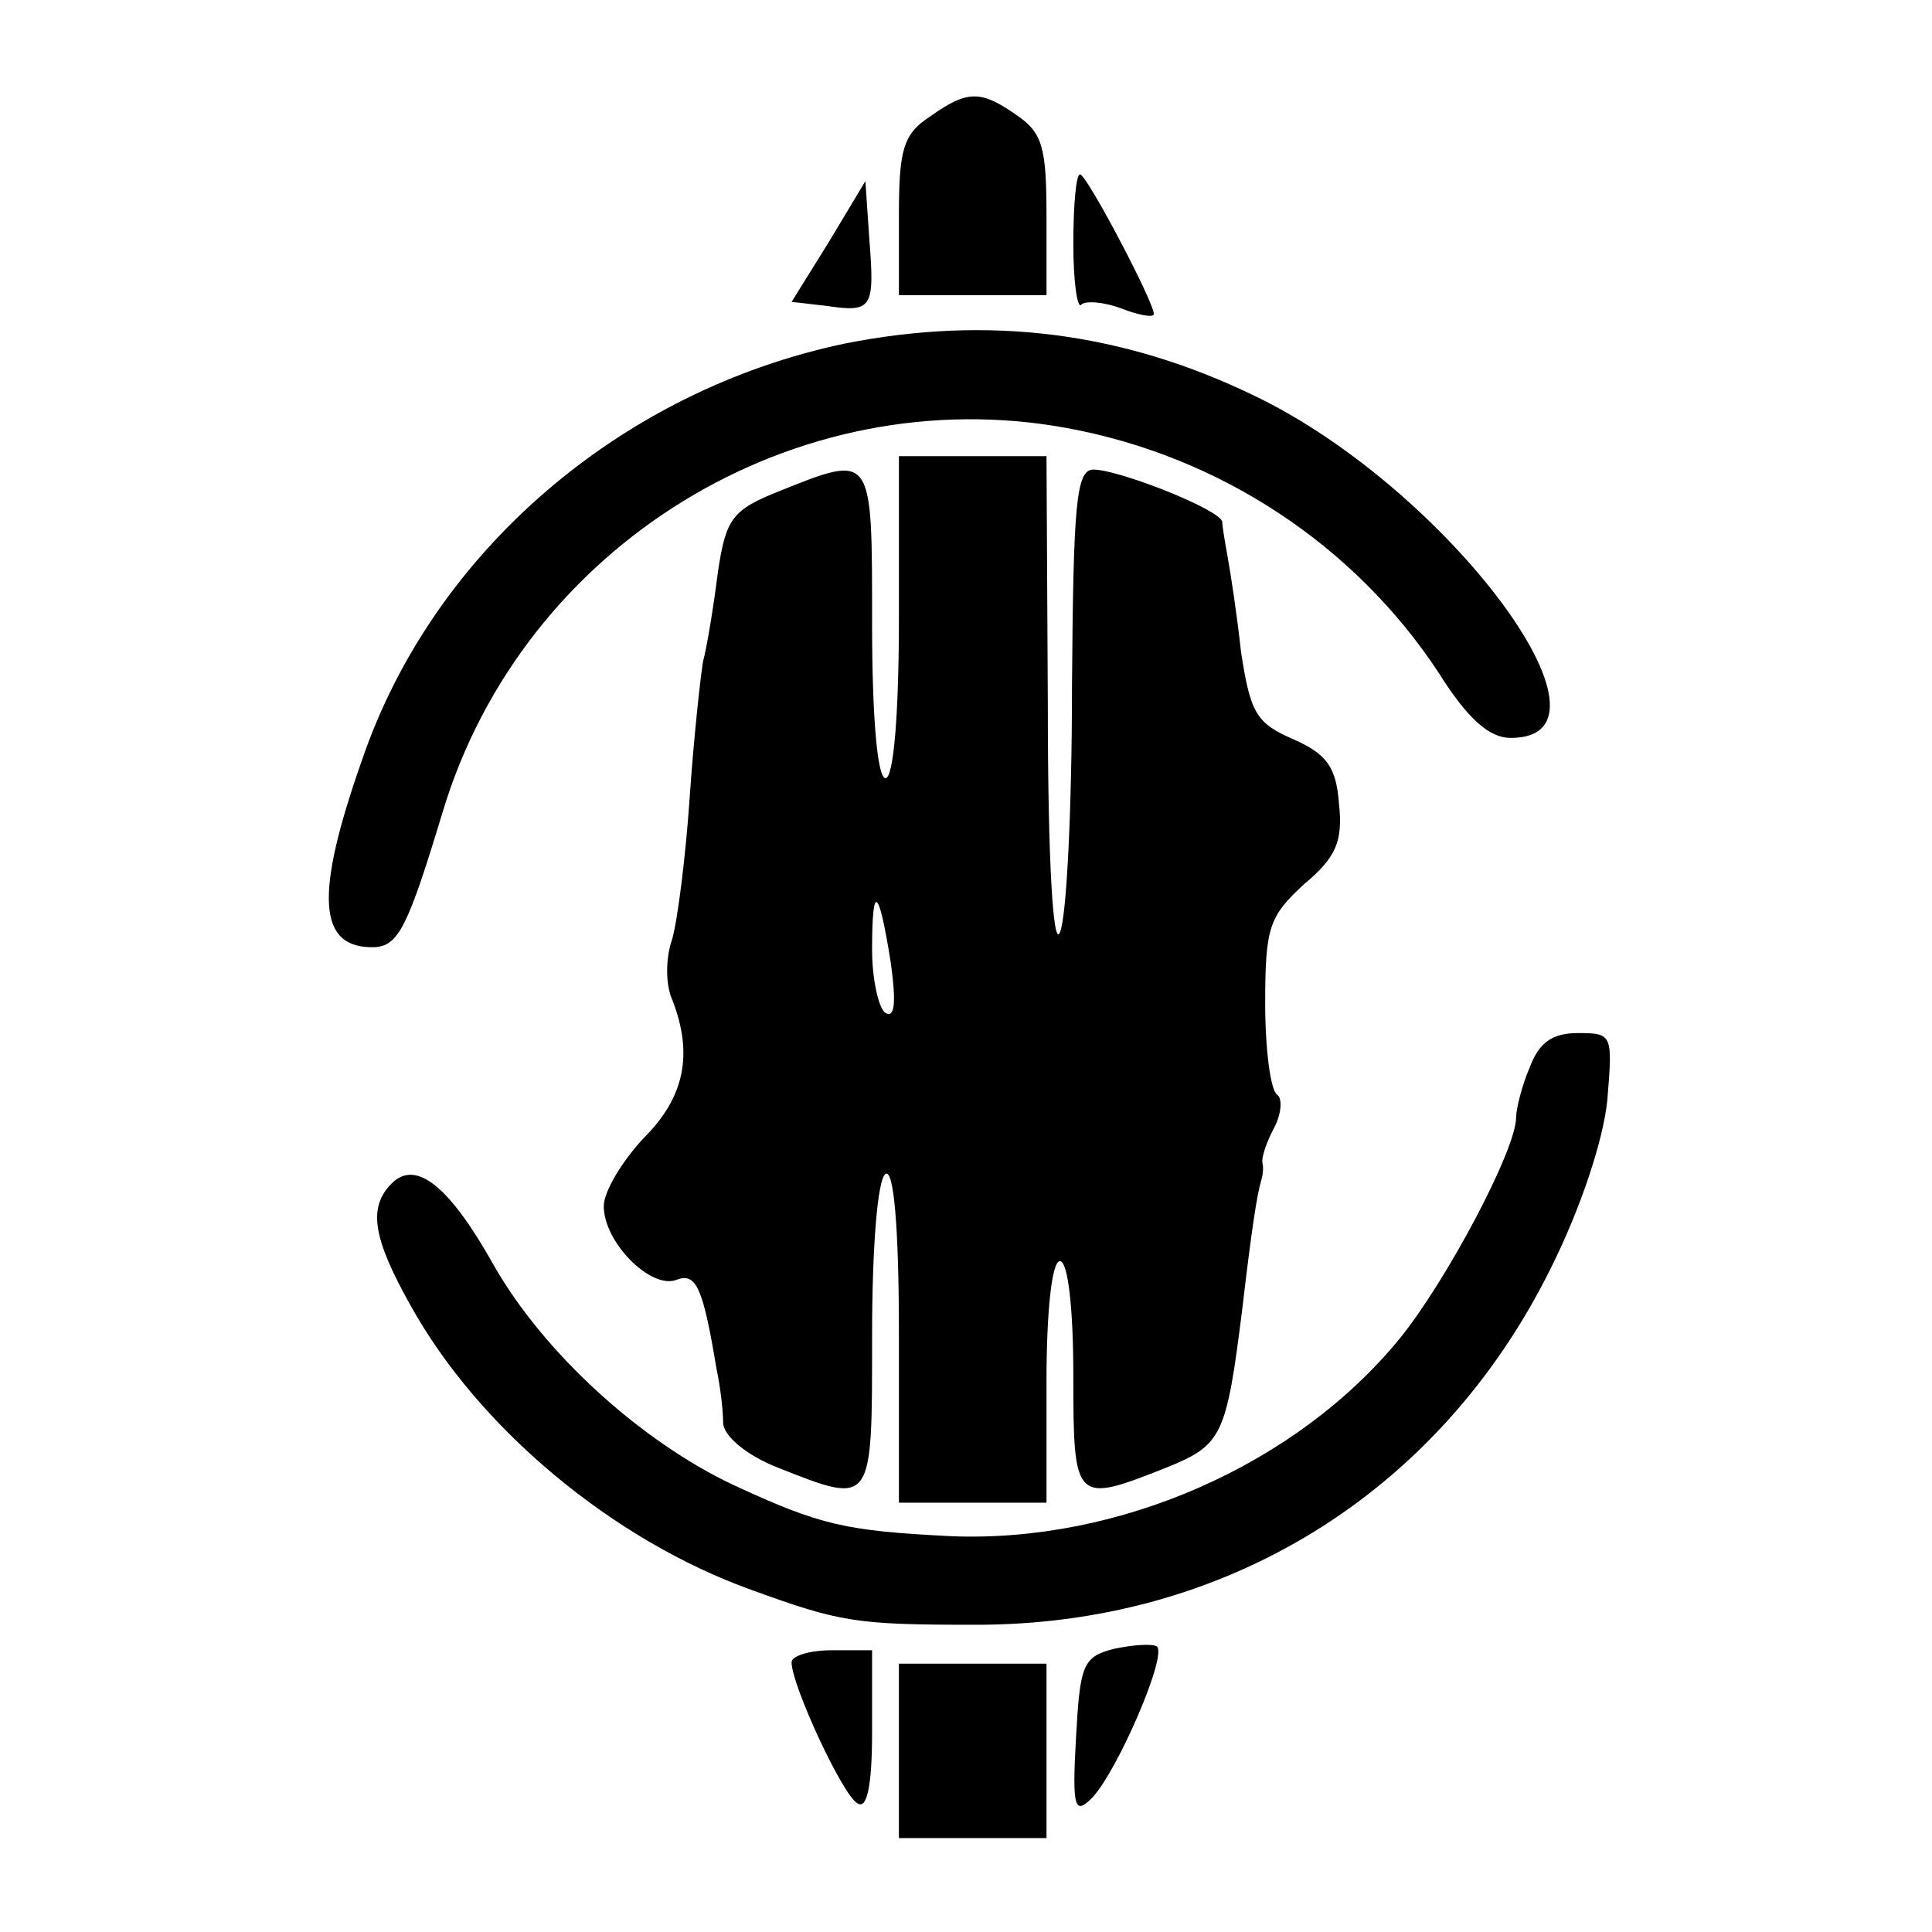 <?xml version="1.0" standalone="no"?>
<!DOCTYPE svg PUBLIC "-//W3C//DTD SVG 20010904//EN"
 "http://www.w3.org/TR/2001/REC-SVG-20010904/DTD/svg10.dtd">
<svg version="1.0" xmlns="http://www.w3.org/2000/svg"
 width="144pt" height="144pt" viewBox="0 0 144 144"
 preserveAspectRatio="xMidYMid meet">
<g transform="translate(0,144) scale(0.1,-0.1)"
fill="#000000" stroke="none">
<path d="M693 1353 c-20 -13 -23 -25 -23 -74 l0 -59 55 0 55 0 0 59 c0 51 -3
62 -22 75 -27 19 -37 19 -65 -1z"/>
<path d="M800 1258 c0 -28 3 -49 6 -45 3 3 17 2 30 -3 13 -5 24 -7 24 -4 0 9
-50 104 -55 104 -3 0 -5 -23 -5 -52z"/>
<path d="M618 1260 l-28 -45 26 -3 c34 -5 36 -2 32 49 l-3 44 -27 -45z"/>
<path d="M630 1184 c-167 -35 -307 -155 -360 -310 -36 -102 -33 -141 9 -140
18 1 25 15 51 101 60 199 263 323 465 286 115 -21 215 -88 277 -182 22 -35 38
-49 54 -49 91 0 -47 186 -191 255 -99 48 -199 60 -305 39z"/>
<path d="M670 980 c0 -73 -4 -120 -10 -120 -6 0 -10 45 -10 115 0 128 1 127
-69 99 -35 -14 -40 -20 -46 -61 -3 -24 -8 -55 -11 -66 -2 -12 -7 -58 -10 -102
-3 -44 -9 -91 -13 -105 -5 -14 -5 -34 0 -45 16 -41 9 -73 -21 -103 -16 -17
-30 -40 -30 -51 0 -27 35 -62 54 -55 15 6 20 -6 30 -66 3 -14 5 -32 5 -41 1
-10 18 -24 41 -33 71 -28 70 -29 70 98 0 66 4 117 10 121 6 4 10 -38 10 -119
l0 -126 55 0 55 0 0 90 c0 53 4 90 10 90 6 0 10 -35 10 -85 0 -95 1 -96 69
-69 42 17 45 23 57 119 7 60 11 85 14 95 1 3 2 9 1 13 -1 4 3 16 9 27 5 10 6
21 2 24 -5 3 -9 34 -9 68 0 57 3 65 29 89 24 20 29 32 26 60 -2 27 -9 37 -34
48 -28 12 -32 20 -39 65 -3 28 -8 60 -10 71 -2 11 -4 23 -4 26 -1 9 -77 39
-96 39 -13 0 -15 -26 -16 -162 0 -90 -4 -172 -9 -183 -5 -12 -9 53 -9 168 l-1
187 -55 0 -55 0 0 -120z m-6 -258 c4 -29 3 -41 -4 -37 -5 3 -10 25 -10 47 0
51 5 47 14 -10z"/>
<path d="M1140 644 c-6 -14 -10 -31 -10 -37 0 -24 -52 -122 -87 -165 -77 -94
-209 -152 -334 -147 -79 4 -97 8 -162 38 -70 33 -142 99 -179 164 -33 59 -58
79 -76 61 -18 -18 -14 -41 14 -91 51 -92 151 -175 254 -212 66 -24 78 -26 165
-26 188 -1 348 98 431 266 22 44 39 95 42 125 4 49 4 50 -22 50 -19 0 -29 -7
-36 -26z"/>
<path d="M830 211 c-23 -6 -25 -12 -28 -66 -3 -53 -1 -58 12 -45 19 20 57 108
48 113 -4 2 -18 1 -32 -2z"/>
<path d="M590 201 c0 -17 38 -99 49 -105 7 -5 11 12 11 53 l0 61 -30 0 c-16 0
-30 -4 -30 -9z"/>
<path d="M670 135 l0 -65 55 0 55 0 0 65 0 65 -55 0 -55 0 0 -65z"/>
</g>
</svg>
